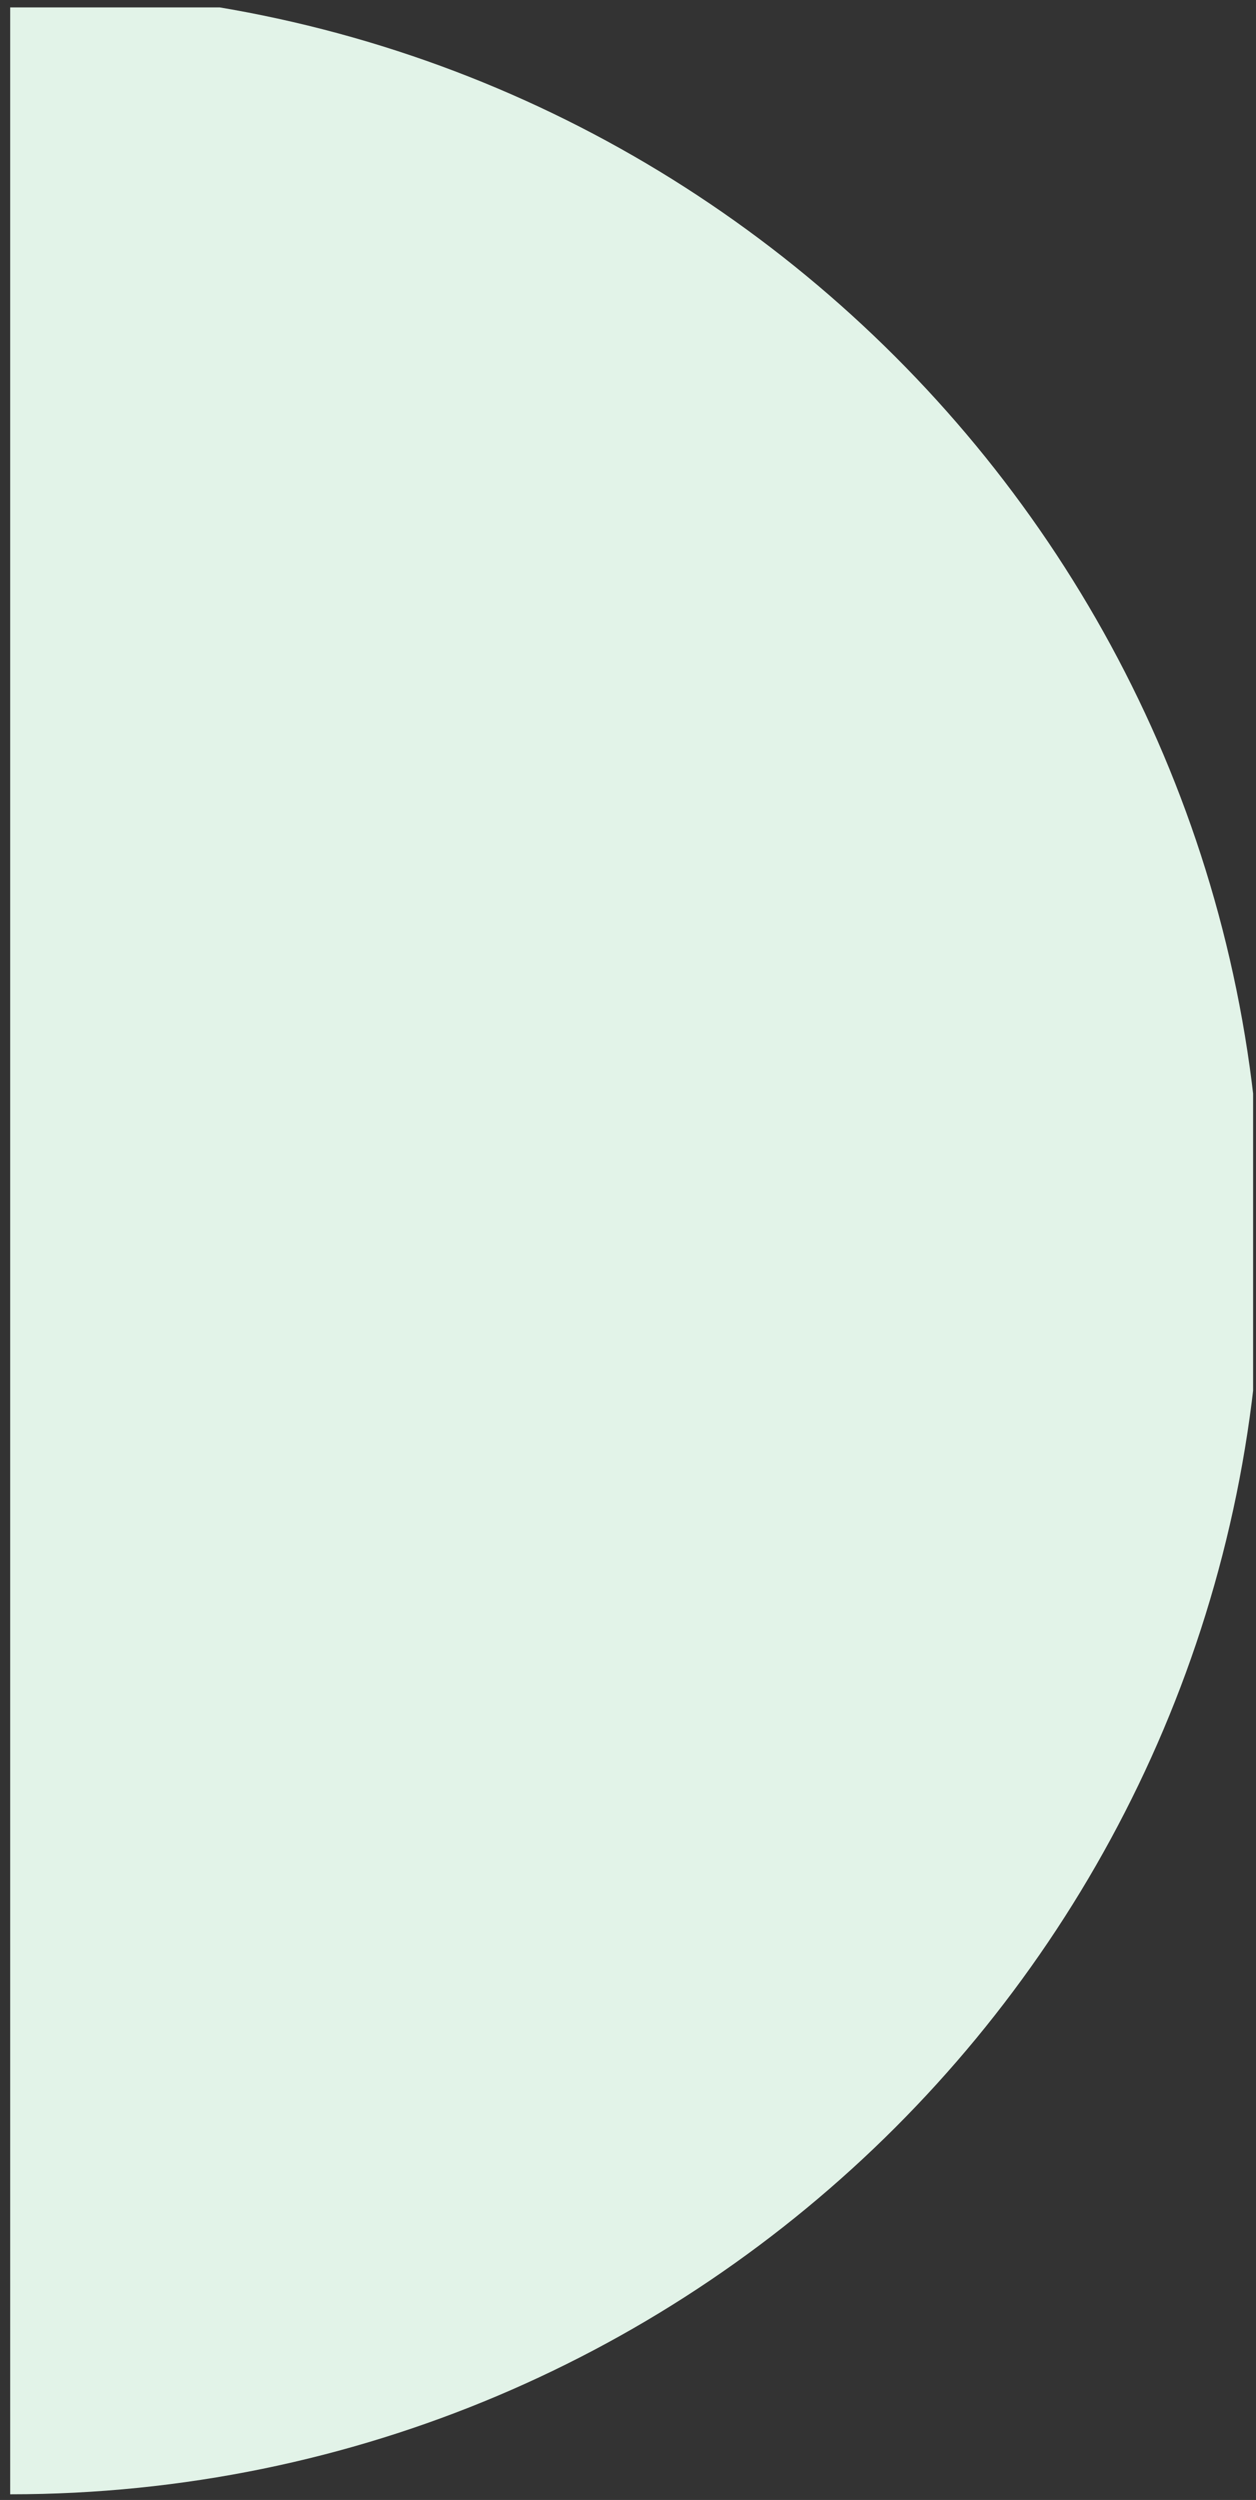 <svg width="96" height="191" viewBox="0 0 96 191" fill="none" xmlns="http://www.w3.org/2000/svg">
<rect x="0" y="0" width="96" height="191" fill="#333333" stroke="none"/>
<g clip-path="url(#clip0_1198_49974)">
<path d="M96.447 94.898C96.447 147.734 53.615 190.566 0.779 190.566C-52.057 190.566 -94.889 147.734 -94.889 94.898C-94.889 42.062 -52.057 -0.77 0.779 -0.77C53.615 -0.77 96.447 42.062 96.447 94.898Z" fill="#E2F3E8"/>
</g>
<defs>
<clipPath id="clip0_1198_49974">
<rect width="95" height="190" fill="white" transform="translate(0.779 0.566)"/>
</clipPath>
</defs>
</svg>
